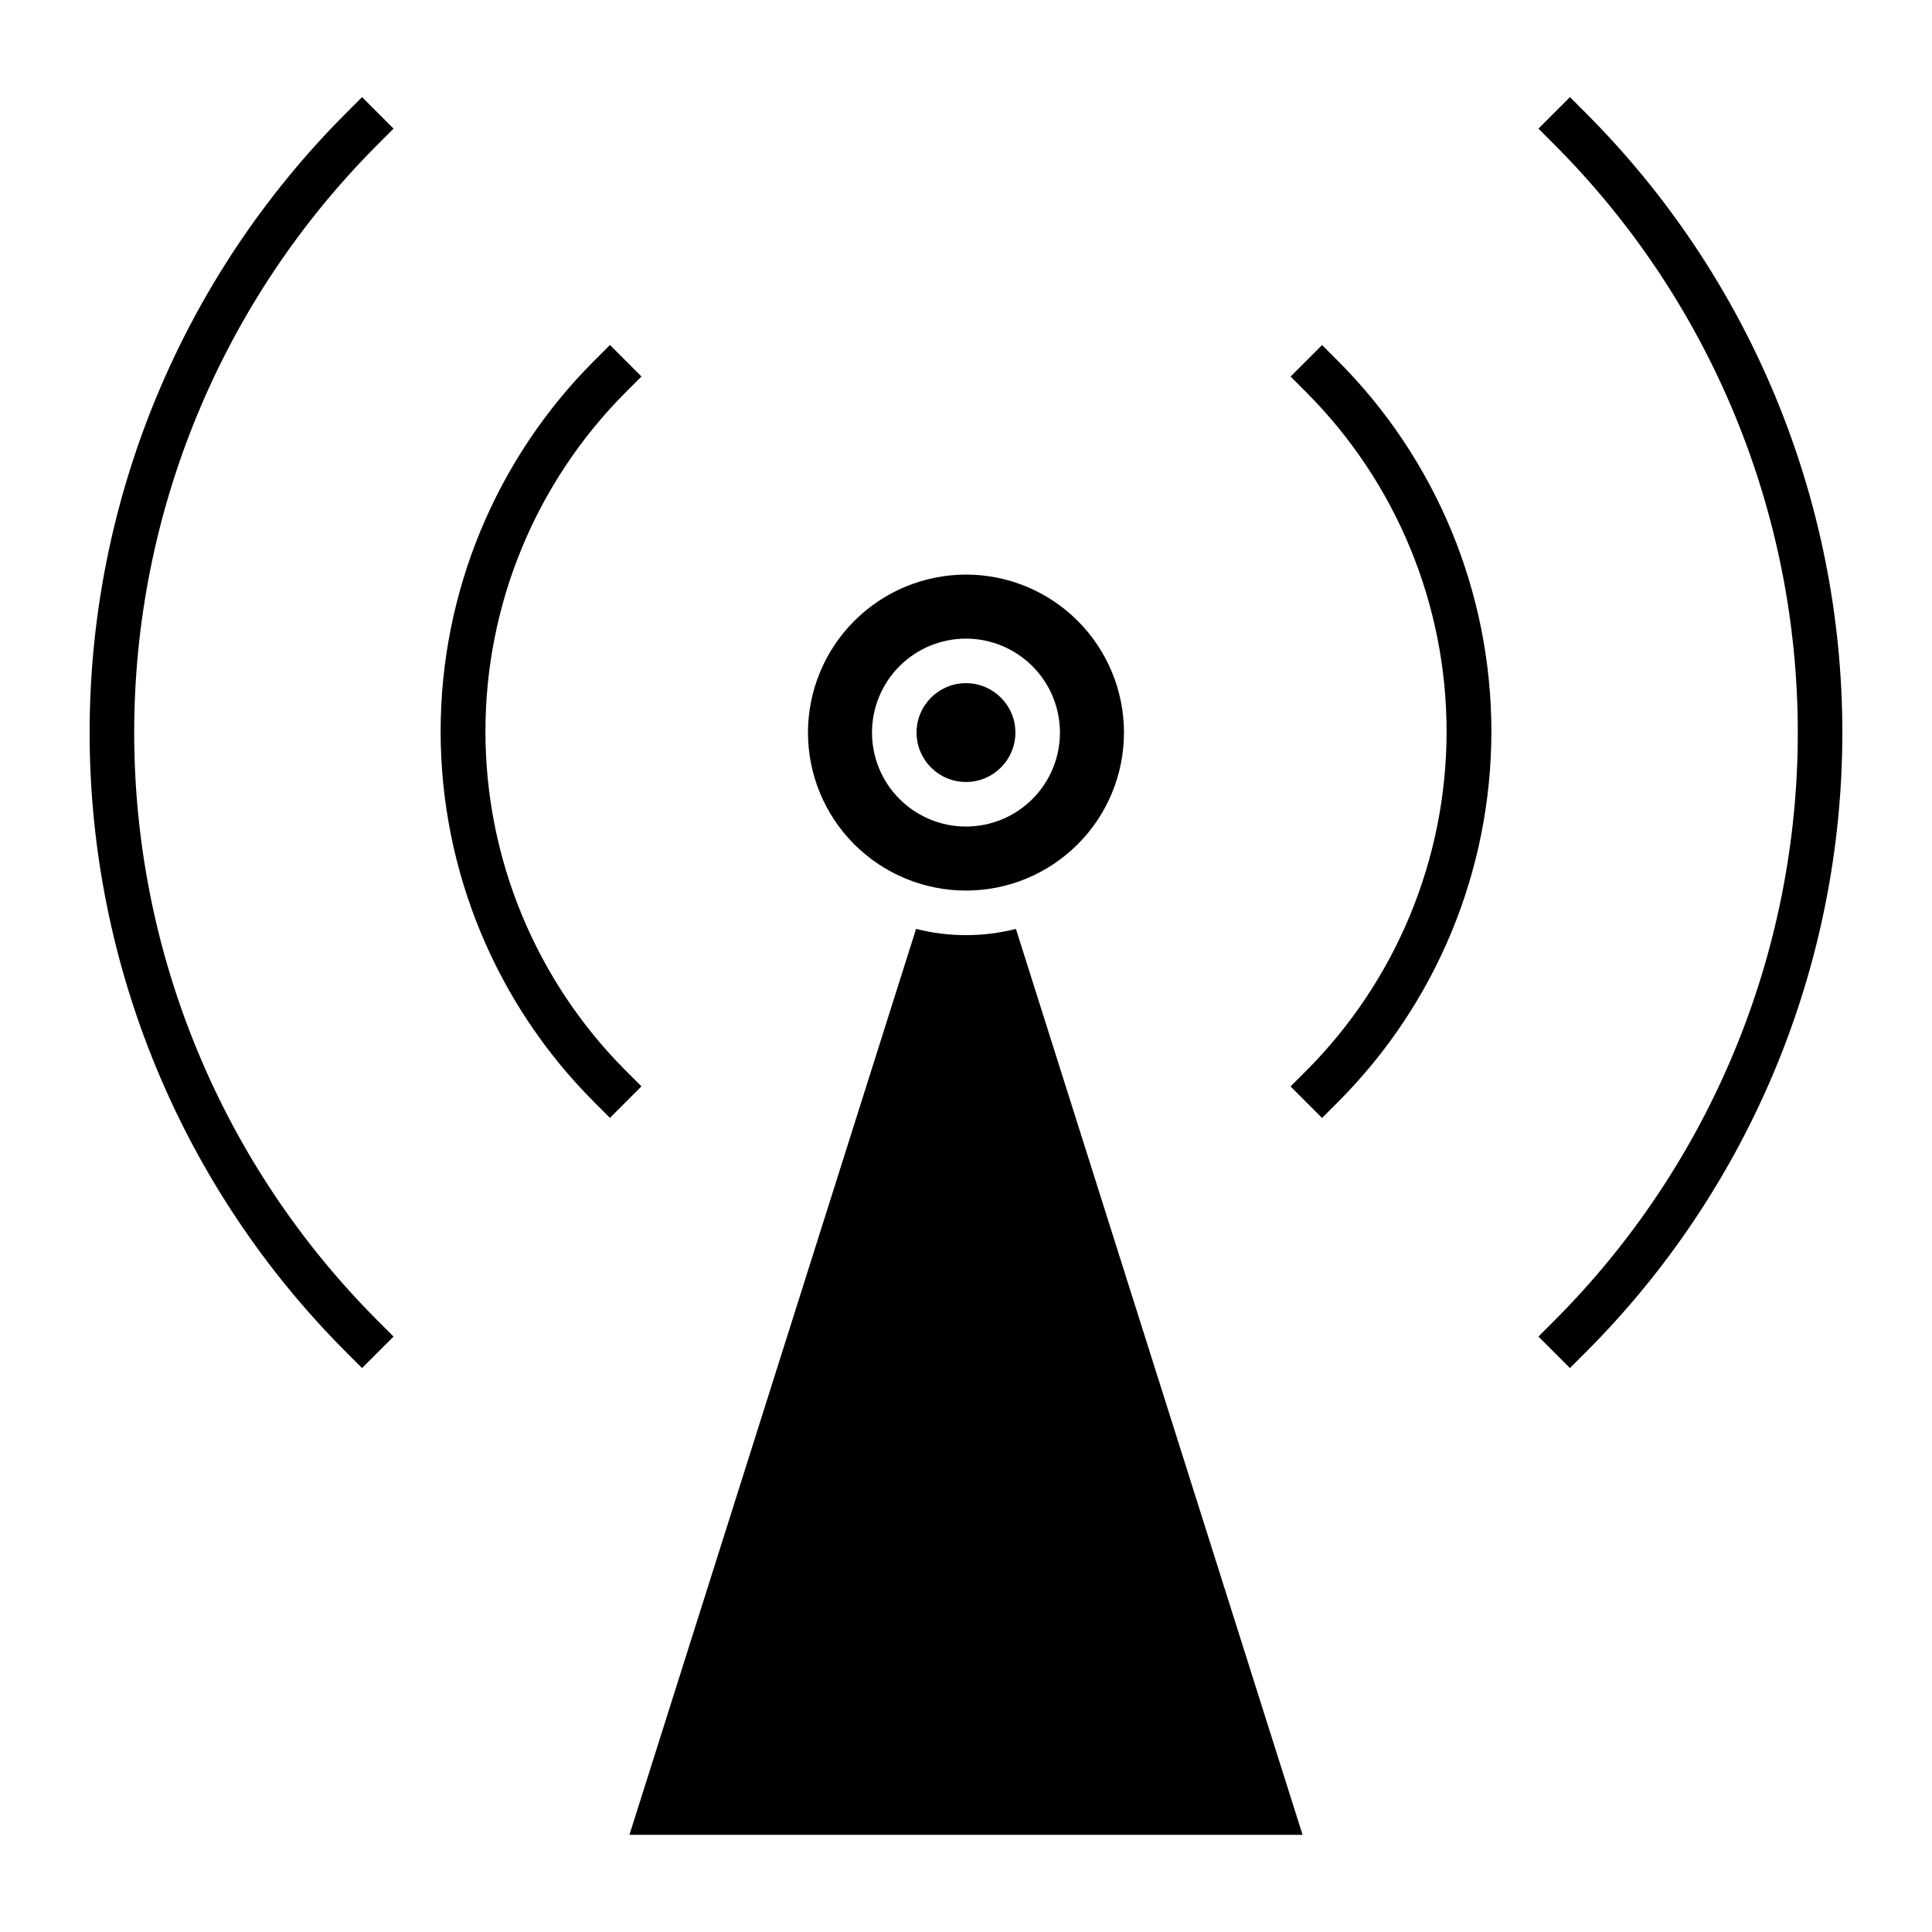 <?xml version="1.0" encoding="UTF-8"?>
<!-- Uploaded to: SVG Repo, www.svgrepo.com, Generator: SVG Repo Mixer Tools -->
<svg fill="#000000" width="800px" height="800px" version="1.1" viewBox="144 144 512 512" xmlns="http://www.w3.org/2000/svg">
 <g>
  <path d="m309.82 427.73c-23.809-23.859-37.176-56.188-37.176-89.891s13.367-66.031 37.176-89.887l4.176-4.176-8.348-8.348-4.176 4.176-0.004-0.004c-26.059 26.055-40.695 61.391-40.695 98.238 0 36.844 14.637 72.18 40.695 98.234l4.176 4.176 8.348-8.348z"/>
  <path d="m494.36 235.44-8.348 8.348 4.176 4.176h-0.004c23.805 23.855 37.176 56.184 37.176 89.887s-13.371 66.031-37.176 89.891l-4.176 4.176 8.348 8.348 4.176-4.176c26.059-26.051 40.699-61.391 40.699-98.234 0-36.848-14.641-72.184-40.699-98.238z"/>
  <path d="m248.3 178.09-8.352-8.352-4.176 4.176c-43.555 43.559-68.02 102.63-68.02 164.23 0 61.594 24.465 120.67 68.02 164.23l4.176 4.176 8.352-8.348-4.176-4.176h-0.004c-41.336-41.344-64.559-97.414-64.559-155.88 0-58.465 23.223-114.54 64.559-155.88z"/>
  <path d="m560.05 169.74-8.352 8.348 4.176 4.176c41.34 41.344 64.562 97.414 64.562 155.88 0 58.465-23.223 114.54-64.562 155.88l-4.176 4.176 8.352 8.348 4.176-4.176v0.004c43.551-43.559 68.016-102.63 68.016-164.23 0-61.598-24.465-120.67-68.016-164.23z"/>
  <path d="m358.12 338.14c0 11.105 4.414 21.758 12.266 29.609 7.852 7.852 18.504 12.262 29.609 12.262s21.754-4.41 29.605-12.266c7.856-7.852 12.266-18.5 12.266-29.605s-4.41-21.758-12.266-29.609c-7.852-7.852-18.5-12.262-29.605-12.262-11.102 0.012-21.746 4.426-29.598 12.277-7.848 7.848-12.266 18.492-12.277 29.594zm66.777 0c0 6.606-2.625 12.941-7.293 17.609-4.672 4.672-11.008 7.293-17.609 7.293-6.606 0-12.941-2.621-17.609-7.293-4.672-4.668-7.297-11.004-7.297-17.609s2.625-12.938 7.297-17.609c4.668-4.668 11.004-7.293 17.609-7.293 6.602 0.008 12.93 2.633 17.602 7.301 4.668 4.668 7.293 11 7.301 17.602z"/>
  <path d="m413.09 338.14c0 7.234-5.863 13.094-13.094 13.094-7.234 0-13.098-5.859-13.098-13.094 0-7.231 5.863-13.094 13.098-13.094 7.231 0 13.094 5.863 13.094 13.094"/>
  <path d="m400 391.82c-4.461 0.004-8.906-0.551-13.23-1.652l-75.965 240.08h178.39l-75.965-240.08c-4.324 1.102-8.766 1.656-13.227 1.652z"/>
 </g>
</svg>